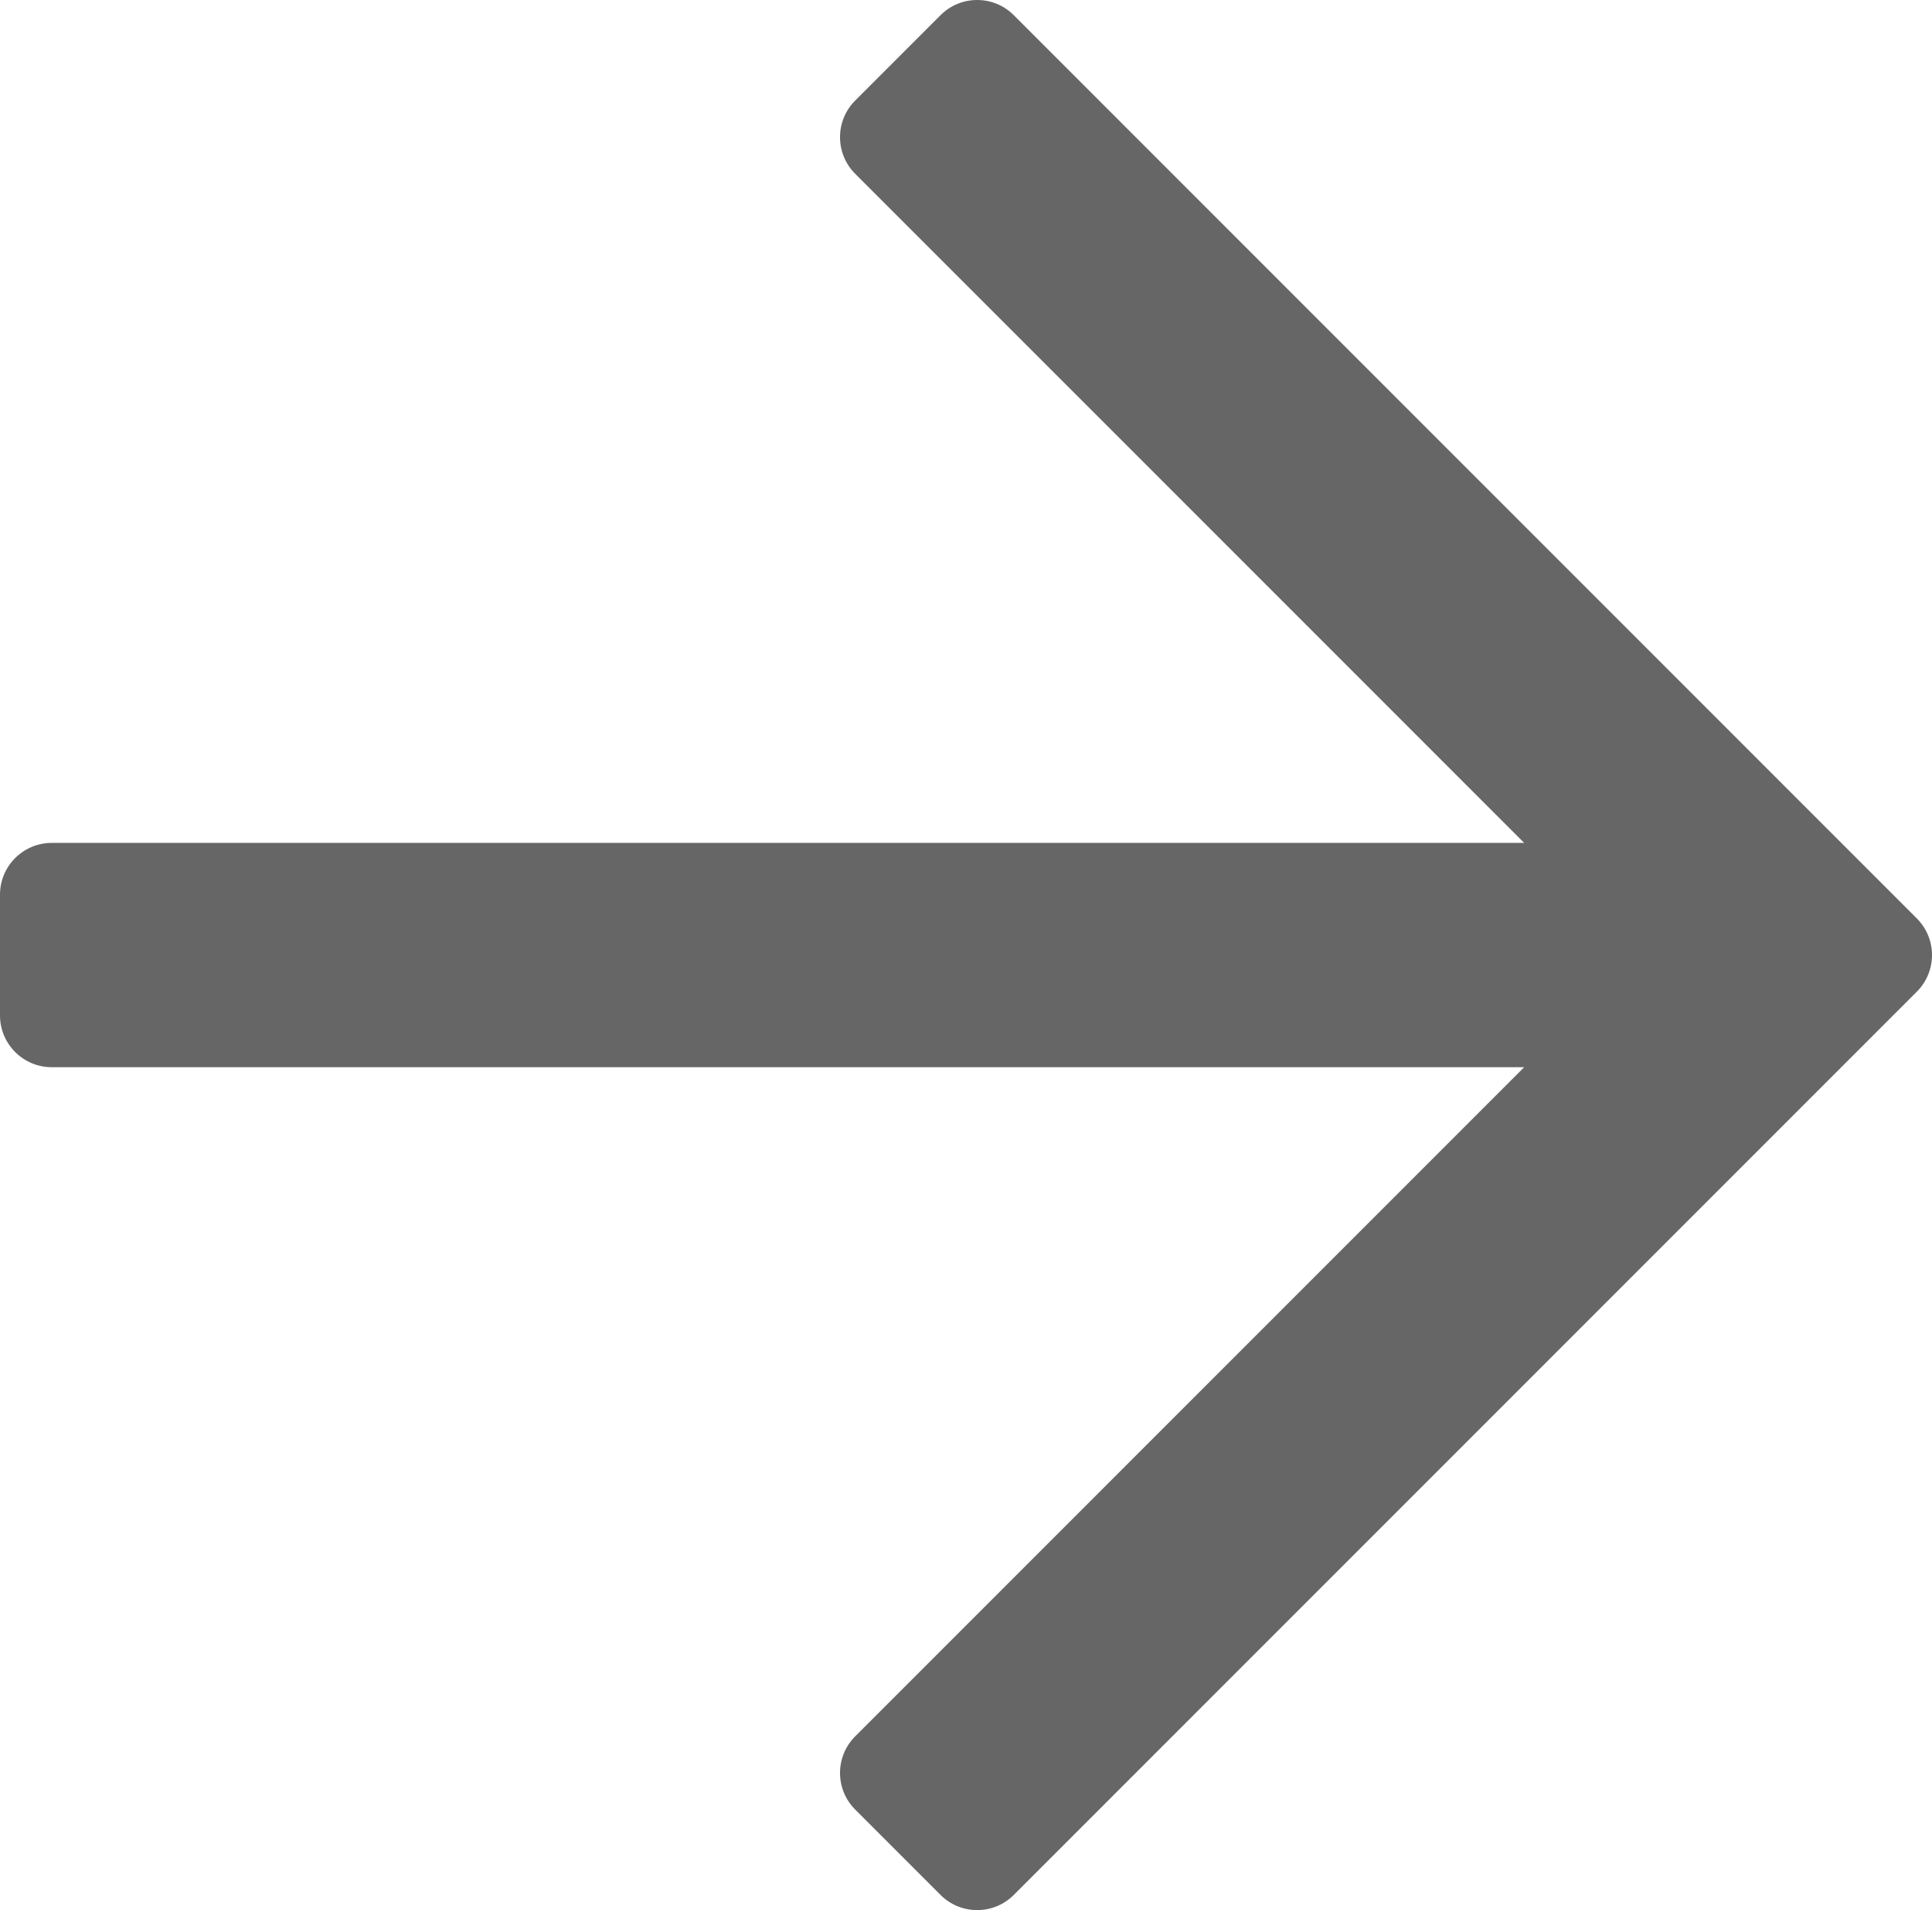<?xml version="1.0" encoding="UTF-8" standalone="no"?>
<svg
   viewBox="0 0 448 442.829"
   version="1.1"
   id="svg4"
   sodipodi:docname="arrow-right-dblue.svg"
   width="448"
   height="442.829"
   inkscape:version="1.4 (86a8ad7, 2024-10-11)"
   xmlns:inkscape="http://www.inkscape.org/namespaces/inkscape"
   xmlns:sodipodi="http://sodipodi.sourceforge.net/DTD/sodipodi-0.dtd"
   xmlns="http://www.w3.org/2000/svg"
   xmlns:svg="http://www.w3.org/2000/svg">
  <sodipodi:namedview
     id="namedview1"
     pagecolor="#ffffff"
     bordercolor="#000000"
     borderopacity="0.25"
     inkscape:showpageshadow="2"
     inkscape:pageopacity="0.0"
     inkscape:pagecheckerboard="0"
     inkscape:deskcolor="#d1d1d1"
     inkscape:zoom="1.822375"
     inkscape:cx="223.88367"
     inkscape:cy="221.41437"
     inkscape:window-width="1920"
     inkscape:window-height="1009"
     inkscape:window-x="4472"
     inkscape:window-y="-8"
     inkscape:window-maximized="1"
     inkscape:current-layer="svg4" />
  <defs
     id="defs8" />
  <!-- Font Awesome Pro 5.15.3 by @fontawesome - https://fontawesome.com License - https://fontawesome.com/license (Commercial License) -->
  <path
     d="m 218.101,3.515 -19.799,19.799 c -4.686,4.686 -4.686,12.284 0,16.971 l 155.13,155.129 H 12 c -6.627,0 -12,5.373 -12,12 v 28 c 0,6.627 5.373,12 12,12 h 341.432 l -155.13,155.13 c -4.686,4.686 -4.686,12.284 0,16.971 l 19.799,19.799 c 4.686,4.686 12.284,4.686 16.971,0 l 209.414,-209.414 c 4.686,-4.686 4.686,-12.284 0,-16.971 L 235.071,3.515 c -4.686,-4.687 -12.284,-4.687 -16.97,0 z"
     id="path2"
     inkscape:connector-curvature="0"
     style="fill:#666666;fill-opacity:1" />
</svg>
